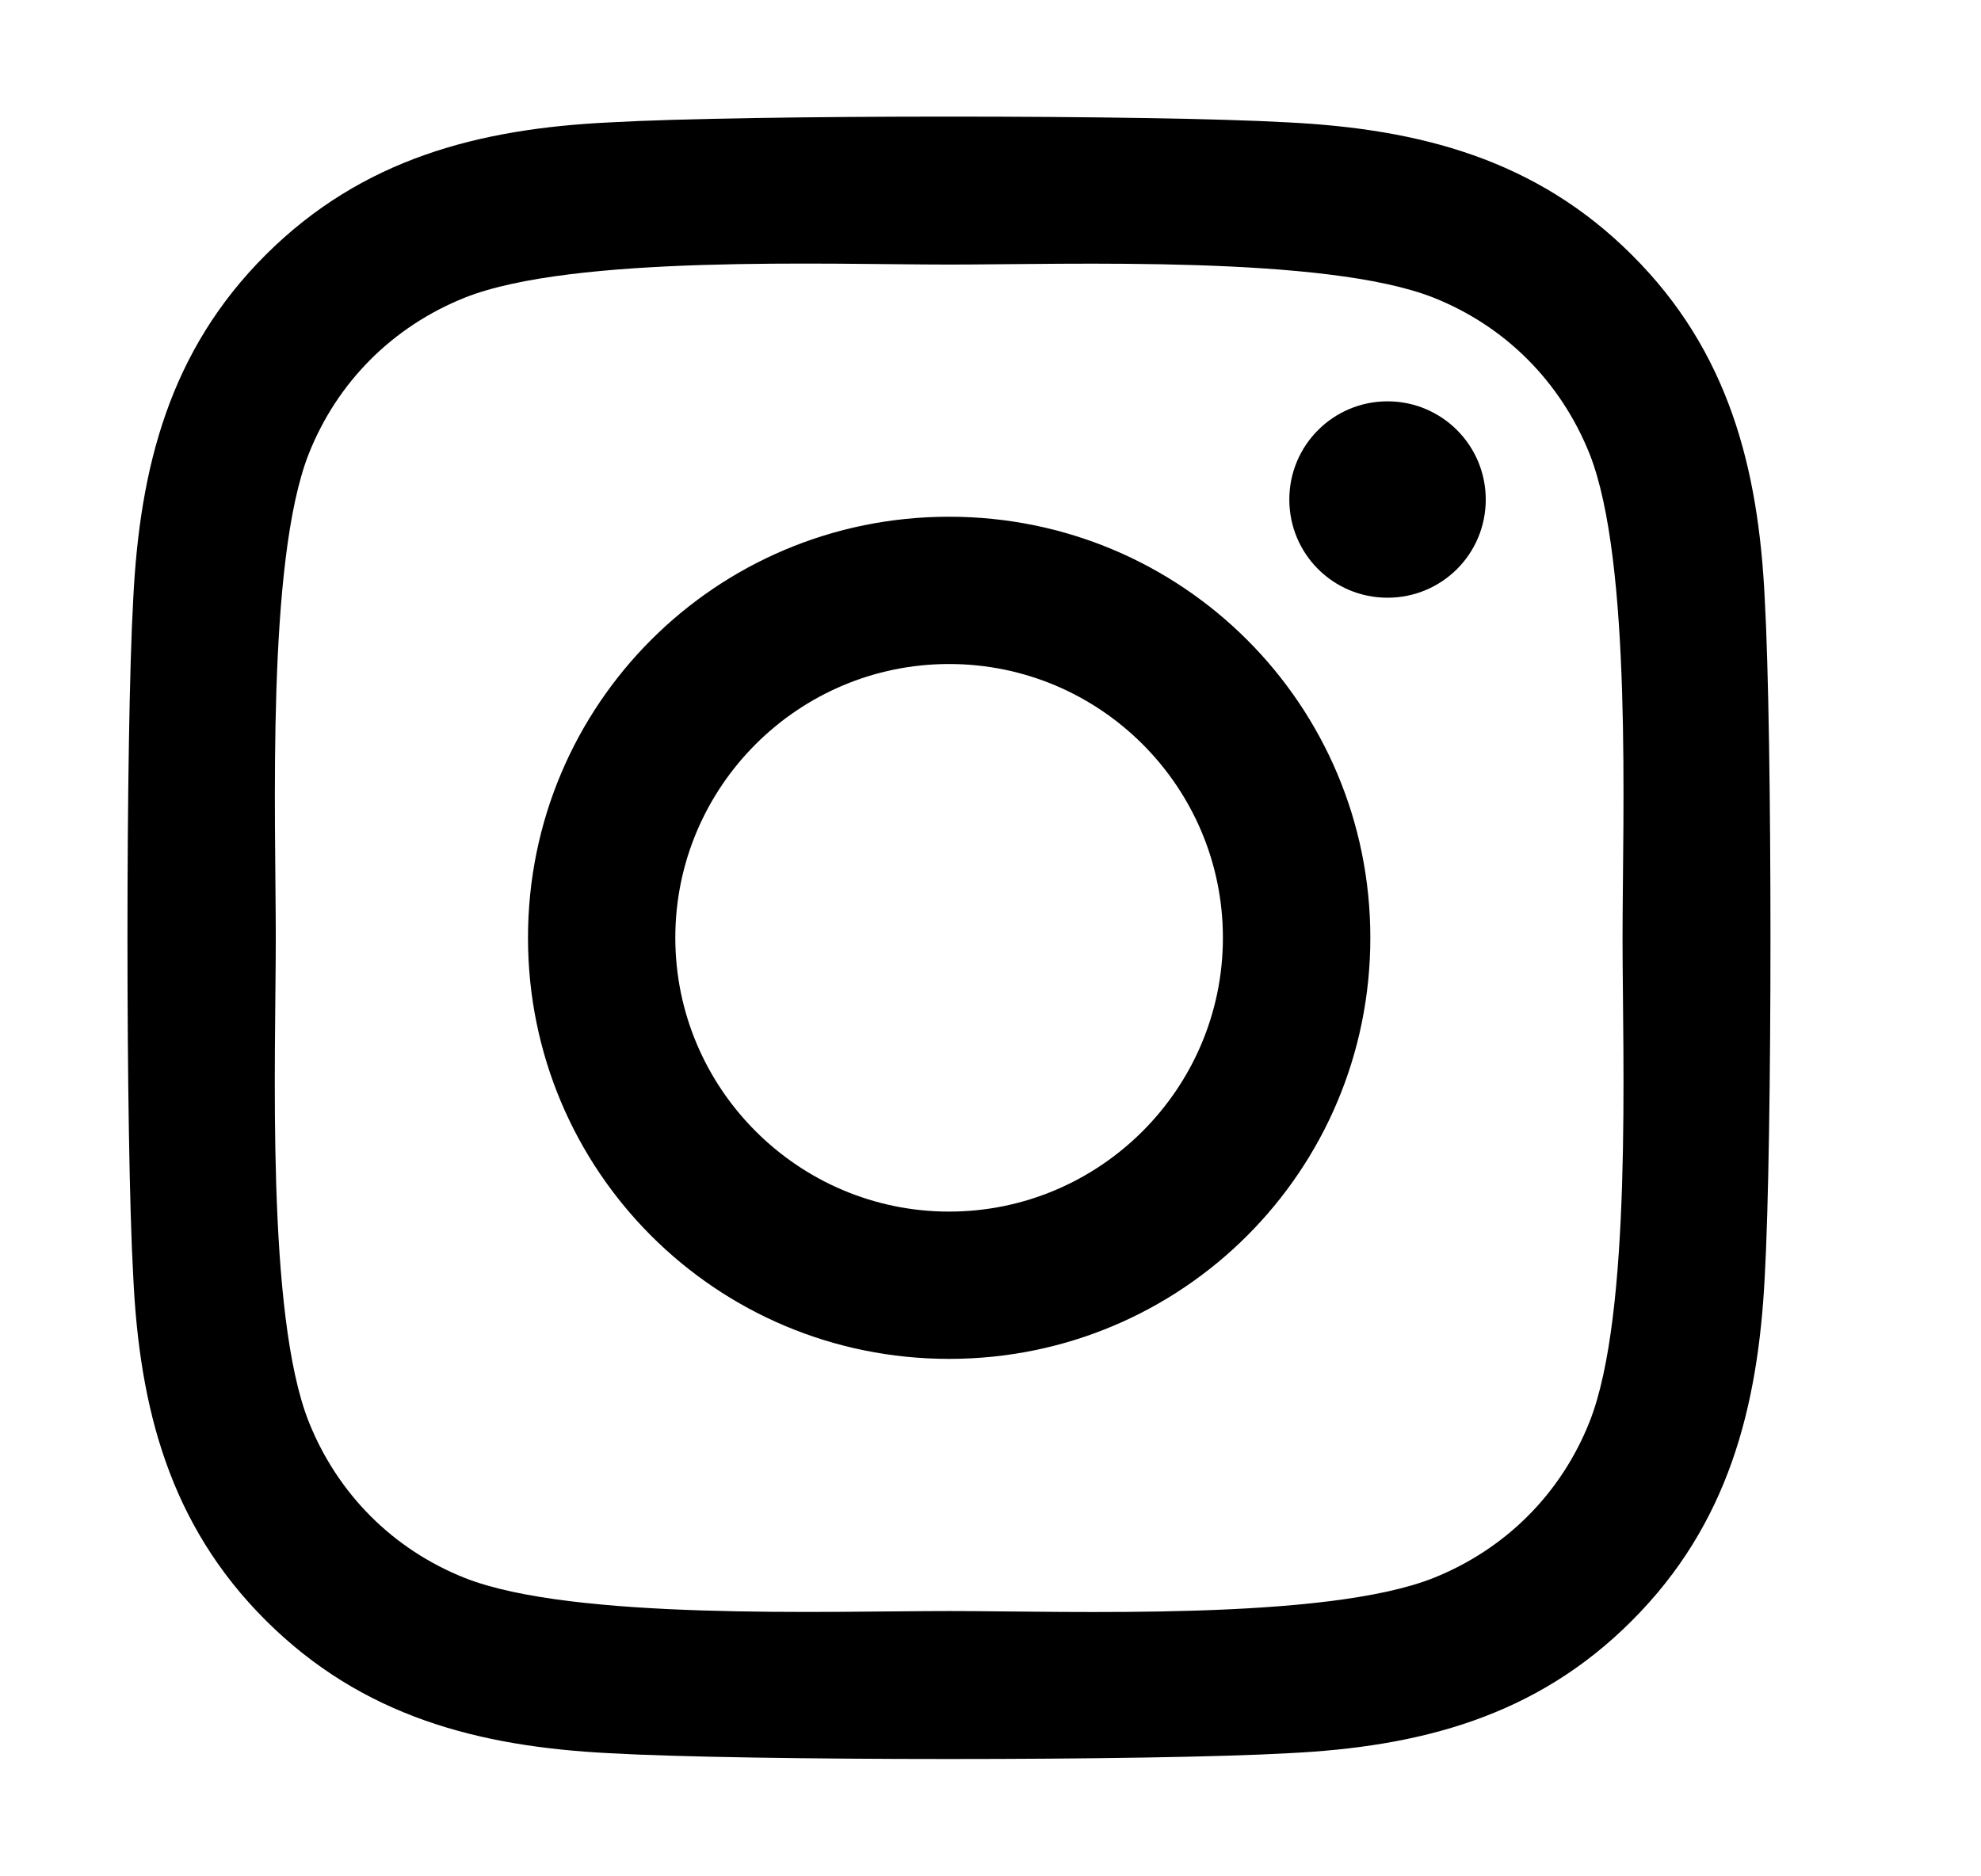 <?xml version="1.0" encoding="UTF-8"?> <svg xmlns="http://www.w3.org/2000/svg" width="19" height="18" viewBox="0 0 19 18" fill="none"><path d="M9.103 4.957C6.867 4.957 5.064 6.761 5.064 8.996C5.064 11.232 6.867 13.036 9.103 13.036C11.339 13.036 13.143 11.232 13.143 8.996C13.143 6.761 11.339 4.957 9.103 4.957ZM9.103 11.623C7.658 11.623 6.477 10.445 6.477 8.996C6.477 7.548 7.655 6.37 9.103 6.37C10.552 6.37 11.729 7.548 11.729 8.996C11.729 10.445 10.548 11.623 9.103 11.623ZM14.25 4.792C14.25 5.316 13.828 5.734 13.308 5.734C12.784 5.734 12.366 5.312 12.366 4.792C12.366 4.271 12.788 3.85 13.308 3.85C13.828 3.85 14.25 4.271 14.25 4.792ZM16.926 5.748C16.866 4.486 16.578 3.368 15.653 2.447C14.732 1.526 13.614 1.237 12.352 1.174C11.051 1.1 7.152 1.1 5.851 1.174C4.593 1.234 3.475 1.522 2.55 2.443C1.626 3.364 1.341 4.482 1.278 5.745C1.204 7.045 1.204 10.944 1.278 12.245C1.337 13.507 1.626 14.625 2.55 15.546C3.475 16.467 4.589 16.756 5.851 16.819C7.152 16.893 11.051 16.893 12.352 16.819C13.614 16.759 14.732 16.471 15.653 15.546C16.574 14.625 16.862 13.507 16.926 12.245C16.999 10.944 16.999 7.049 16.926 5.748ZM15.245 13.641C14.971 14.33 14.44 14.861 13.748 15.138C12.71 15.55 10.249 15.455 9.103 15.455C7.957 15.455 5.493 15.546 4.459 15.138C3.77 14.864 3.239 14.333 2.962 13.641C2.55 12.604 2.645 10.143 2.645 8.996C2.645 7.85 2.554 5.386 2.962 4.352C3.236 3.663 3.767 3.132 4.459 2.855C5.496 2.443 7.957 2.538 9.103 2.538C10.249 2.538 12.714 2.447 13.748 2.855C14.437 3.129 14.967 3.66 15.245 4.352C15.656 5.389 15.562 7.85 15.562 8.996C15.562 10.143 15.656 12.607 15.245 13.641Z" fill="#000000"></path></svg> 